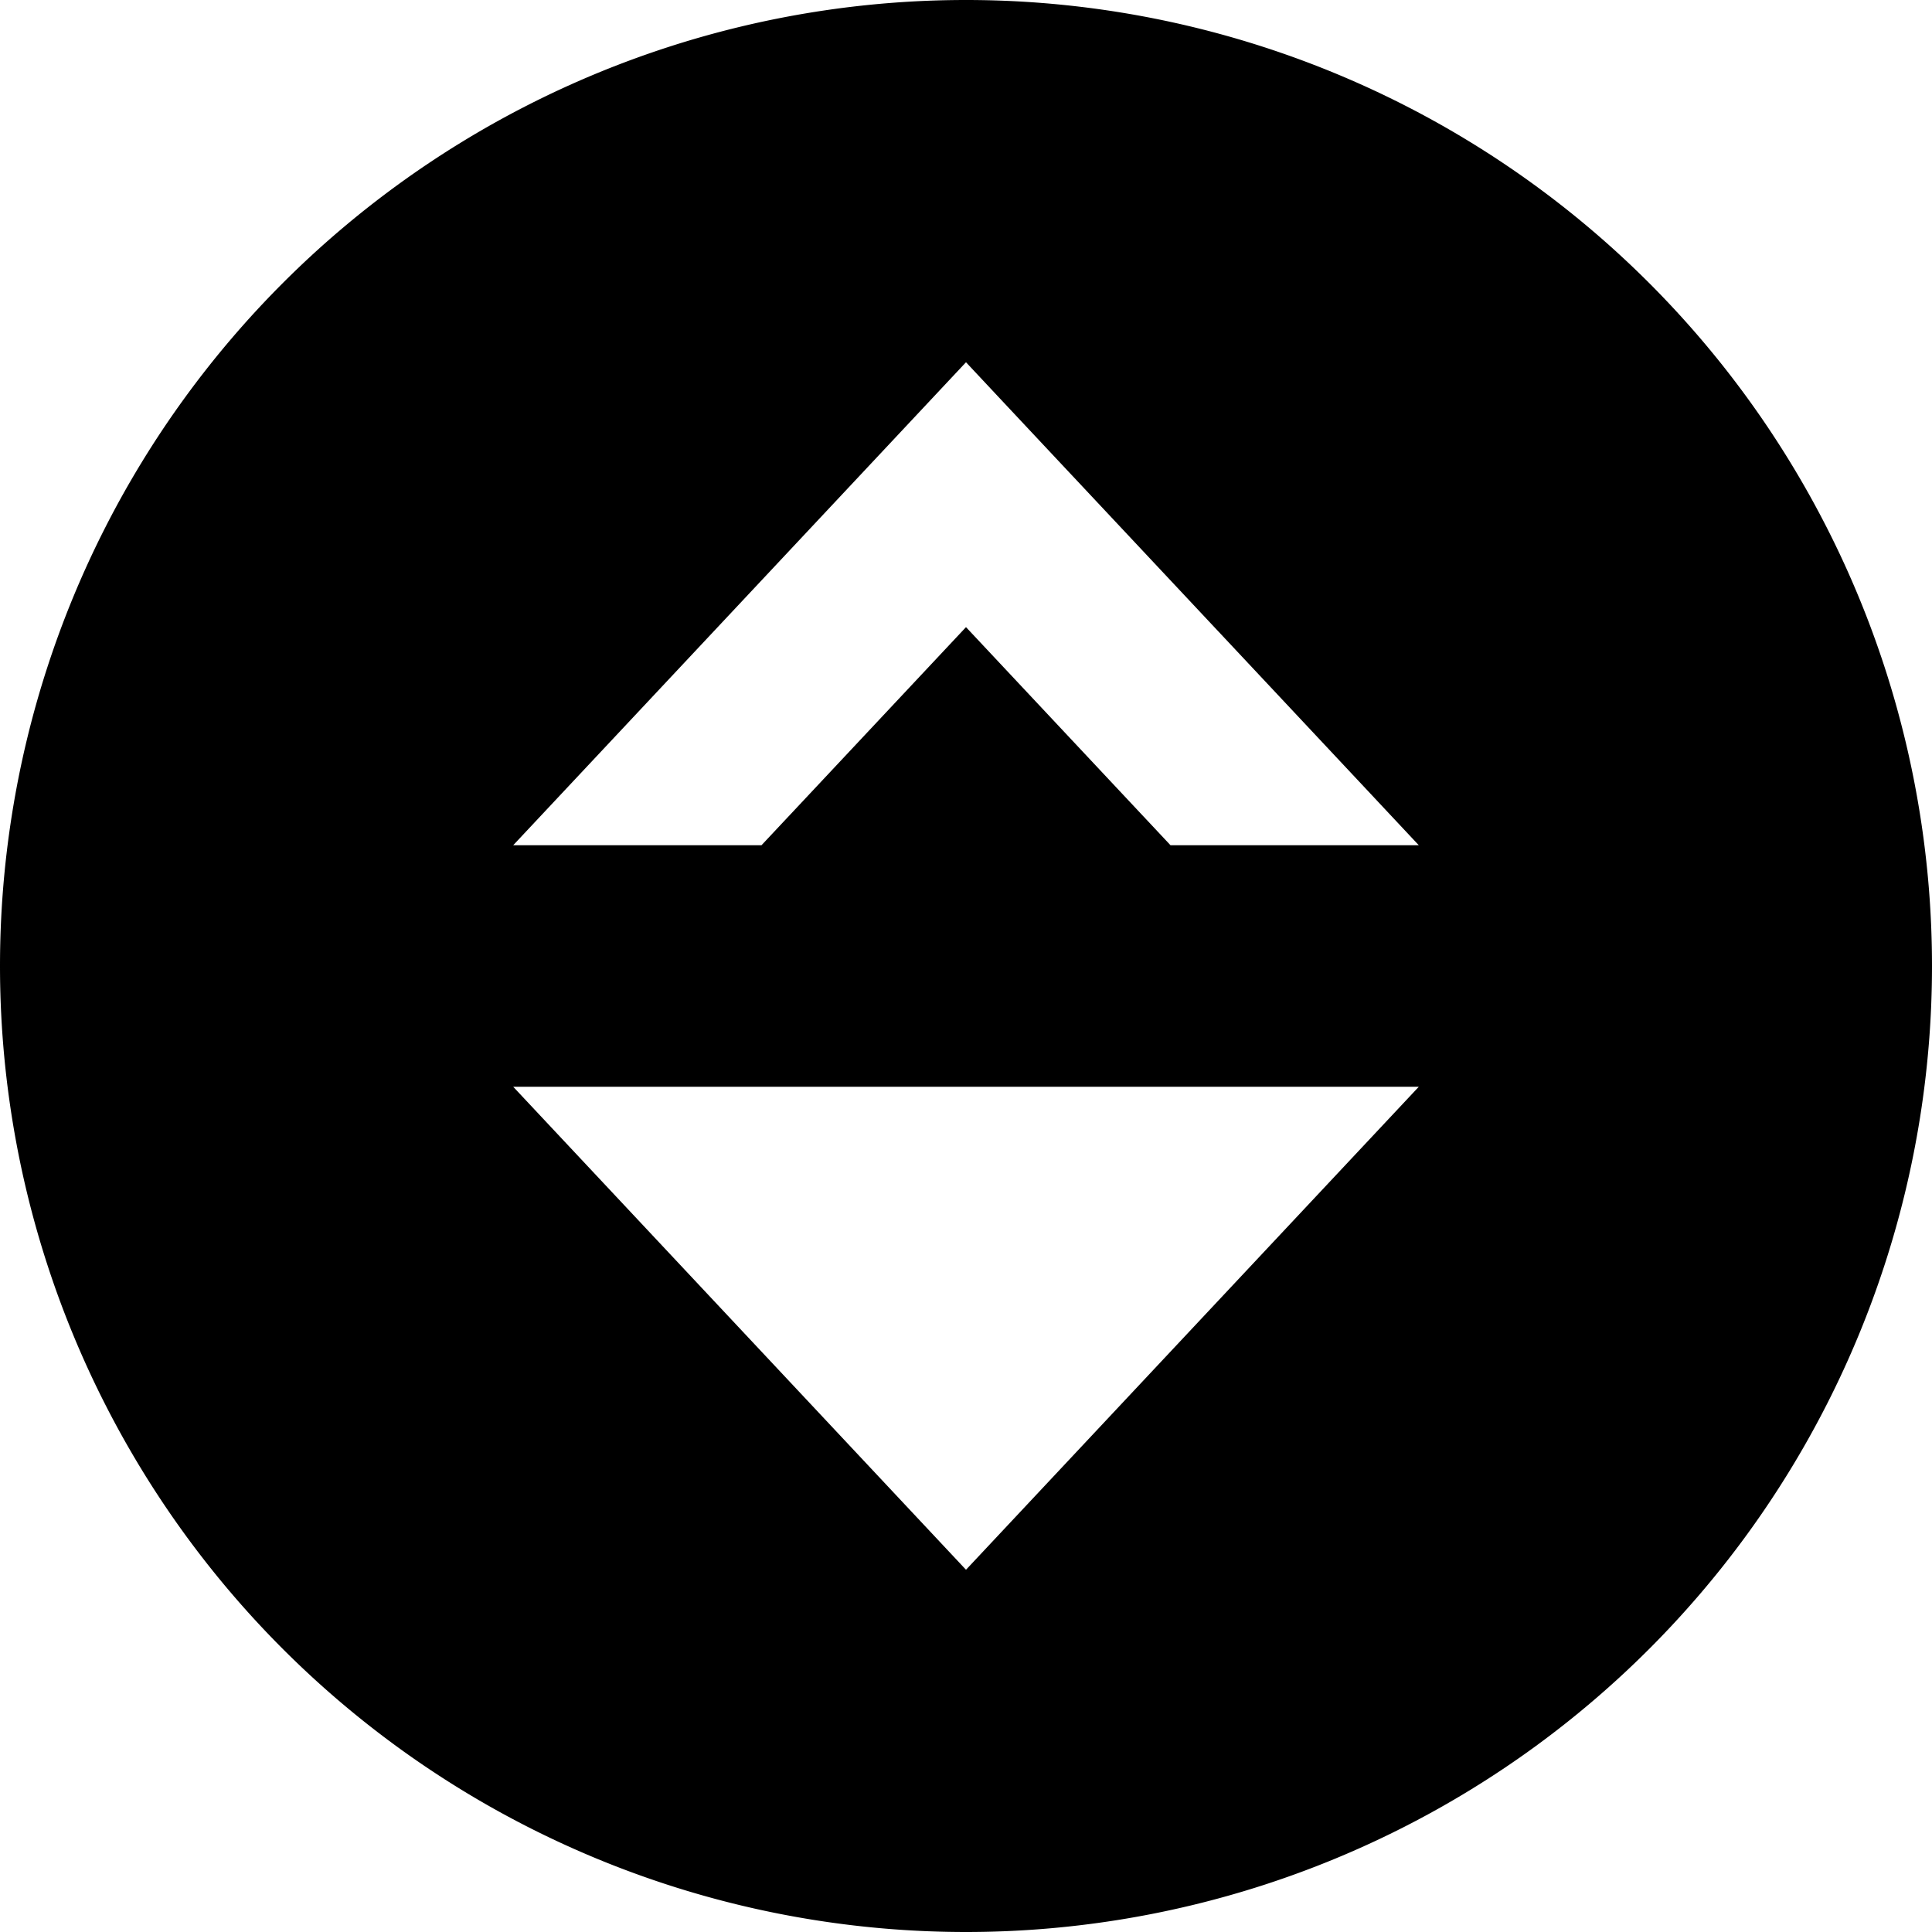 <svg xmlns="http://www.w3.org/2000/svg" viewBox="0 0 512 512"><!--! Font Awesome Pro 7.0.0 by @fontawesome - https://fontawesome.com License - https://fontawesome.com/license (Commercial License) Copyright 2025 Fonticons, Inc. --><path fill="currentColor" d="M0 256a256 256 0 1 1 512 0 256 256 0 1 1 -512 0zm136 32l120 128 120-128-240 0zm87.1-156.9l-87.1 92.9 65.8 0 54.2-57.8 54.2 57.8 65.8 0C308.9 152.4 268.9 109.8 256 96l-32.9 35.1z"/></svg>